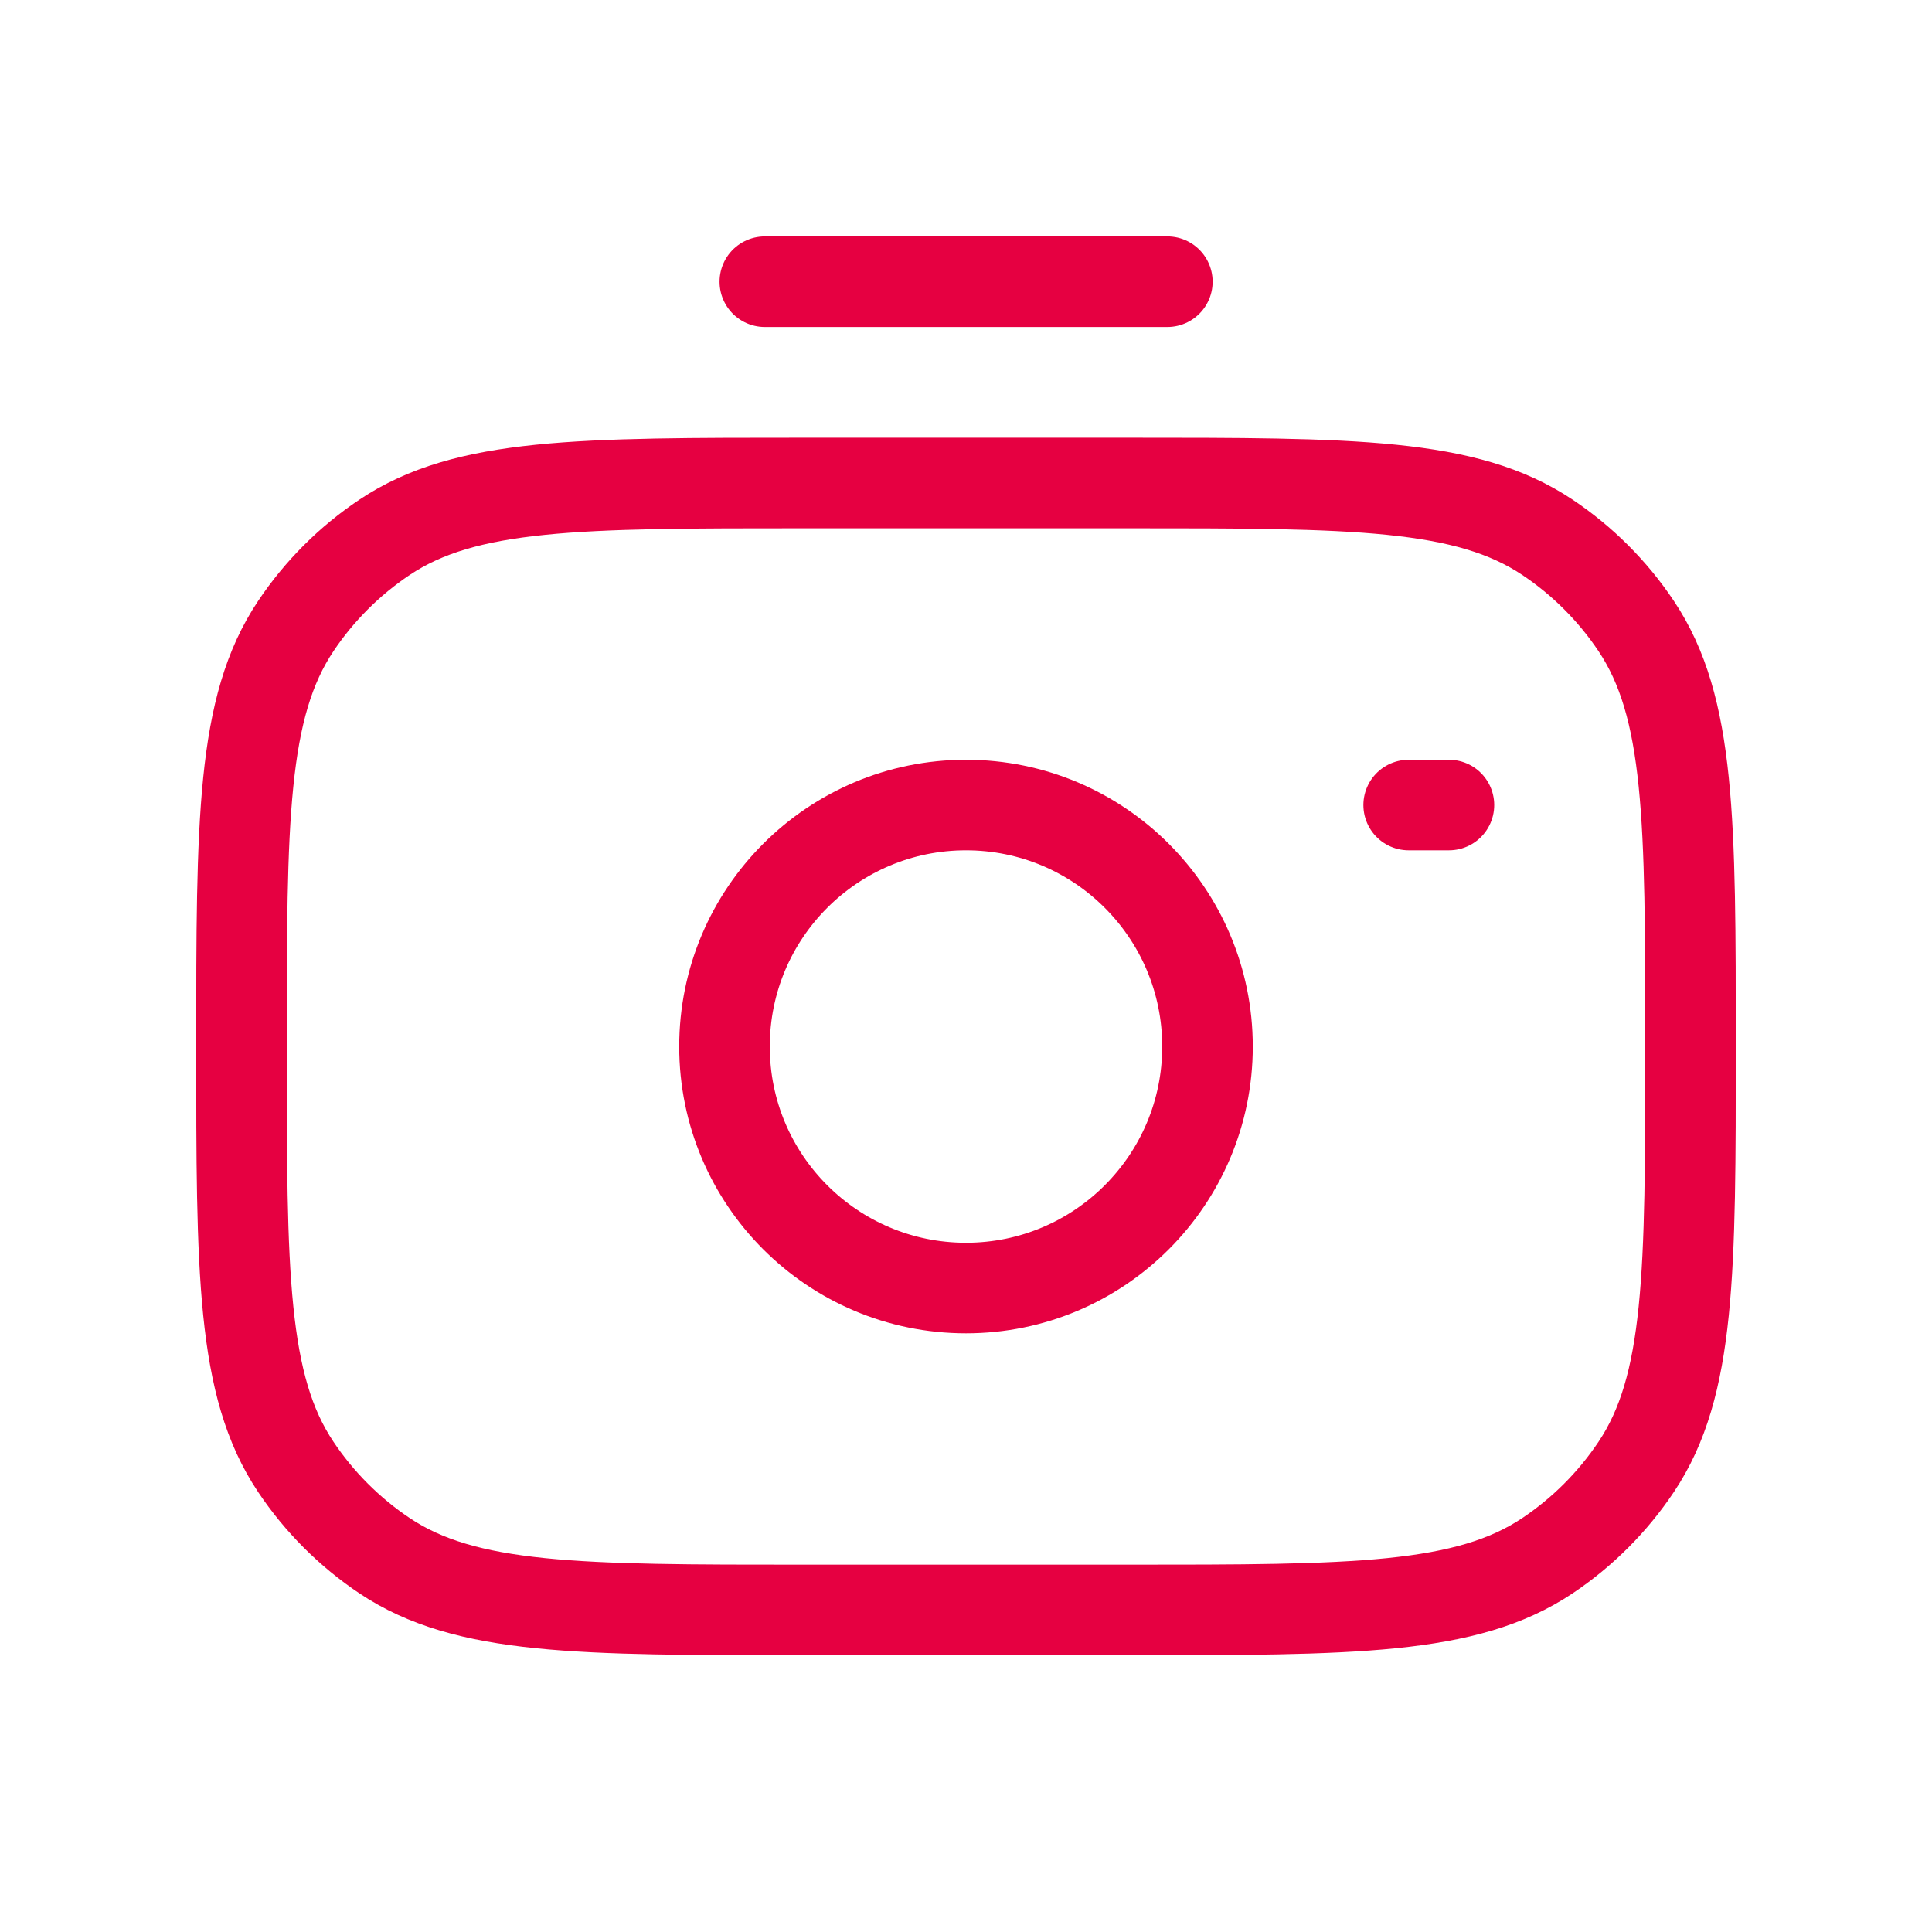 <svg xmlns="http://www.w3.org/2000/svg" width="32" height="32" viewBox="0 0 32 32" fill="none"><g id="camera-minimalistic-svgrepo-com 1"><path id="Vector" d="M16 21.334C18.209 21.334 20 19.543 20 17.334C20 15.125 18.209 13.334 16 13.334C13.791 13.334 12 15.125 12 17.334C12 19.543 13.791 21.334 16 21.334Z" stroke="#E60041" stroke-width="1.5"></path><path id="Vector_2" d="M13.333 26.666H18.667C22.412 26.666 24.285 26.666 25.63 25.768C26.212 25.378 26.712 24.878 27.101 24.296C28 22.951 28 21.078 28 17.333C28 13.588 28 11.716 27.101 10.37C26.712 9.788 26.212 9.288 25.63 8.899C24.284 8 22.412 8 18.666 8H13.333C9.588 8 7.715 8 6.37 8.899C5.788 9.288 5.288 9.788 4.899 10.37C4 11.715 4 13.587 4 17.331V17.333C4 21.078 4 22.951 4.899 24.296C5.288 24.878 5.788 25.378 6.37 25.768C7.715 26.666 9.588 26.666 13.333 26.666Z" stroke="#E60041" stroke-width="1.5"></path><path id="Vector_3" d="M23.999 13.334H23.332" stroke="#E60041" stroke-width="1.5" stroke-linecap="round"></path><path id="Vector_4" d="M19.335 4.666H12.668" stroke="#E60041" stroke-width="1.5" stroke-linecap="round"></path></g></svg>